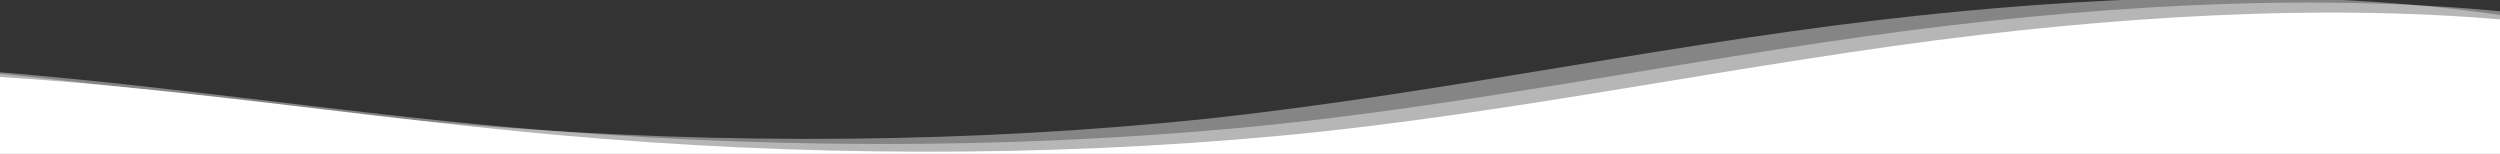 <svg width="1512" height="93" viewBox="0 0 1512 93" fill="none" xmlns="http://www.w3.org/2000/svg">
<rect x="0" y="0" width="1512" height="93" fill="#333333" stroke="none"/>
<g clip-path="url(#clip0_741_2652)">
<path d="M37.361 49.259C138.668 57.621 236.761 72.61 337.788 81.701C481.696 94.659 631.56 95.441 775.241 82.003C914.869 68.975 1059.65 37.2 1197.62 21.057C1319.97 6.735 1453.56 0.837 1572 18.732V93H-524V71.804C-345.027 41.692 -150.889 33.895 37.361 49.259Z" fill="white"/>
<path opacity="0.4" d="M1.912 43.882C104.827 52.383 204.476 67.621 307.107 76.863C453.299 90.036 605.542 90.832 751.504 77.17C893.348 63.925 1040.43 31.622 1180.59 15.21C1304.88 0.65 1440.59 -5.346 1560.91 12.847V127.1H-568.36V66.801C-386.546 36.188 -189.326 28.262 1.912 43.882Z" fill="white"/>
<path opacity="0.4" d="M-42.448 40.782C60.467 49.283 160.116 64.521 262.747 73.763C408.939 86.936 561.182 87.732 707.144 74.07C848.989 60.825 996.068 28.522 1136.23 12.11C1260.52 -2.45 1396.23 -8.446 1516.55 9.747V124H-612.72V63.701C-430.906 33.088 -233.686 25.162 -42.448 40.782Z" fill="white"/>
</g>
<defs>
<clipPath id="clip0_741_2652">
<rect width="1512" height="93" fill="white"/>
</clipPath>
</defs>
</svg>
